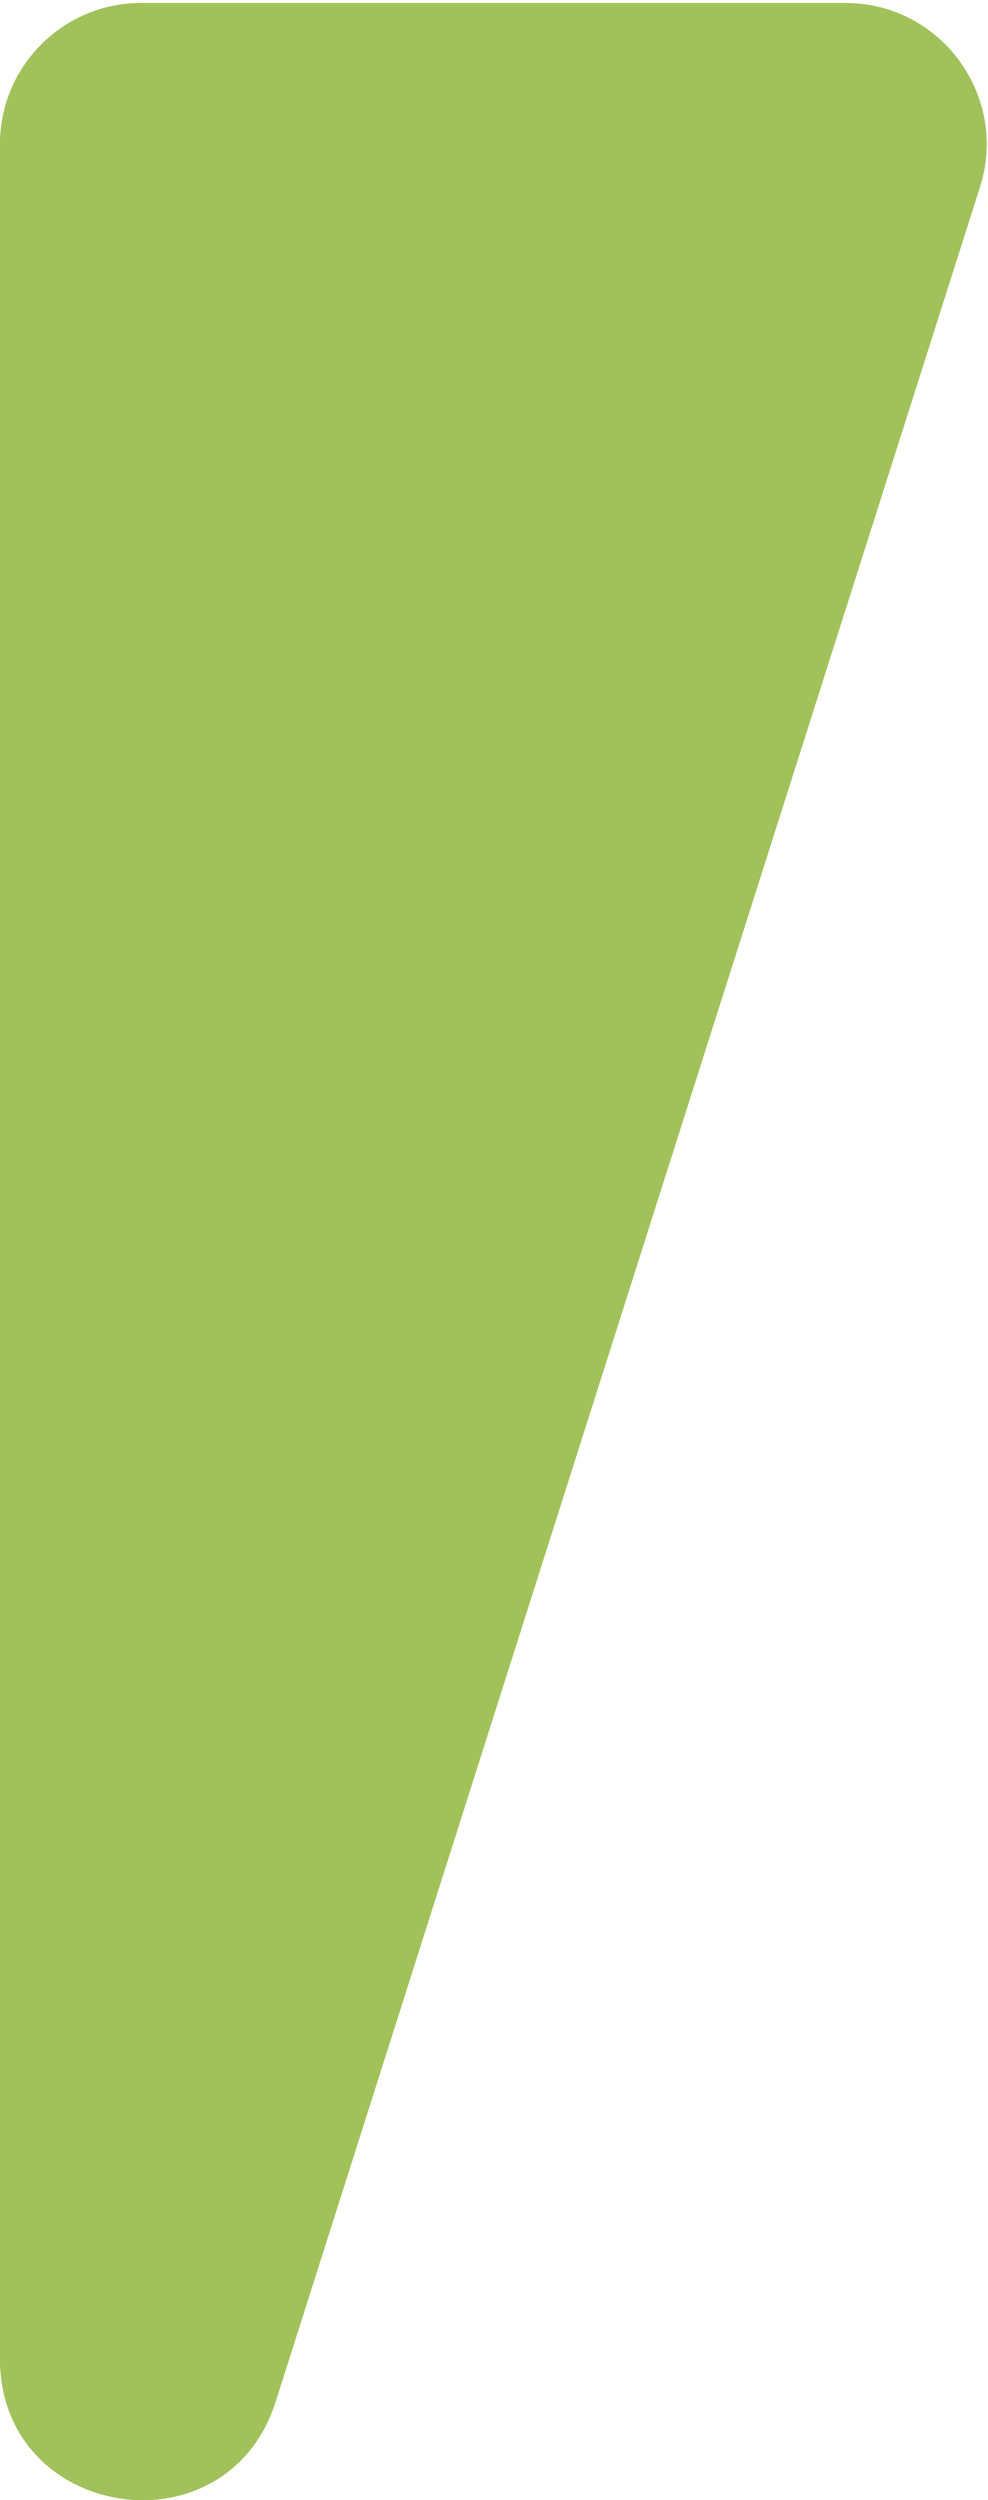 <svg width="280" height="708" viewBox="0 0 280 708" fill="none" xmlns="http://www.w3.org/2000/svg">
<path d="M78.116 680.091C64.259 723.629 -0 713.65 -0 667.96L-0 40.852C-0 18.761 17.908 0.852 40 0.852H239.593C266.666 0.852 285.92 27.185 277.709 52.984L78.116 680.091Z" fill="#A1C25B"/>
<path d="M78.116 680.091C64.259 723.629 -0 713.65 -0 667.96L-0 40.852C-0 18.761 17.908 0.852 40 0.852H239.593C266.666 0.852 285.92 27.185 277.709 52.984L78.116 680.091Z" fill="#A1C25B"/>
</svg>
